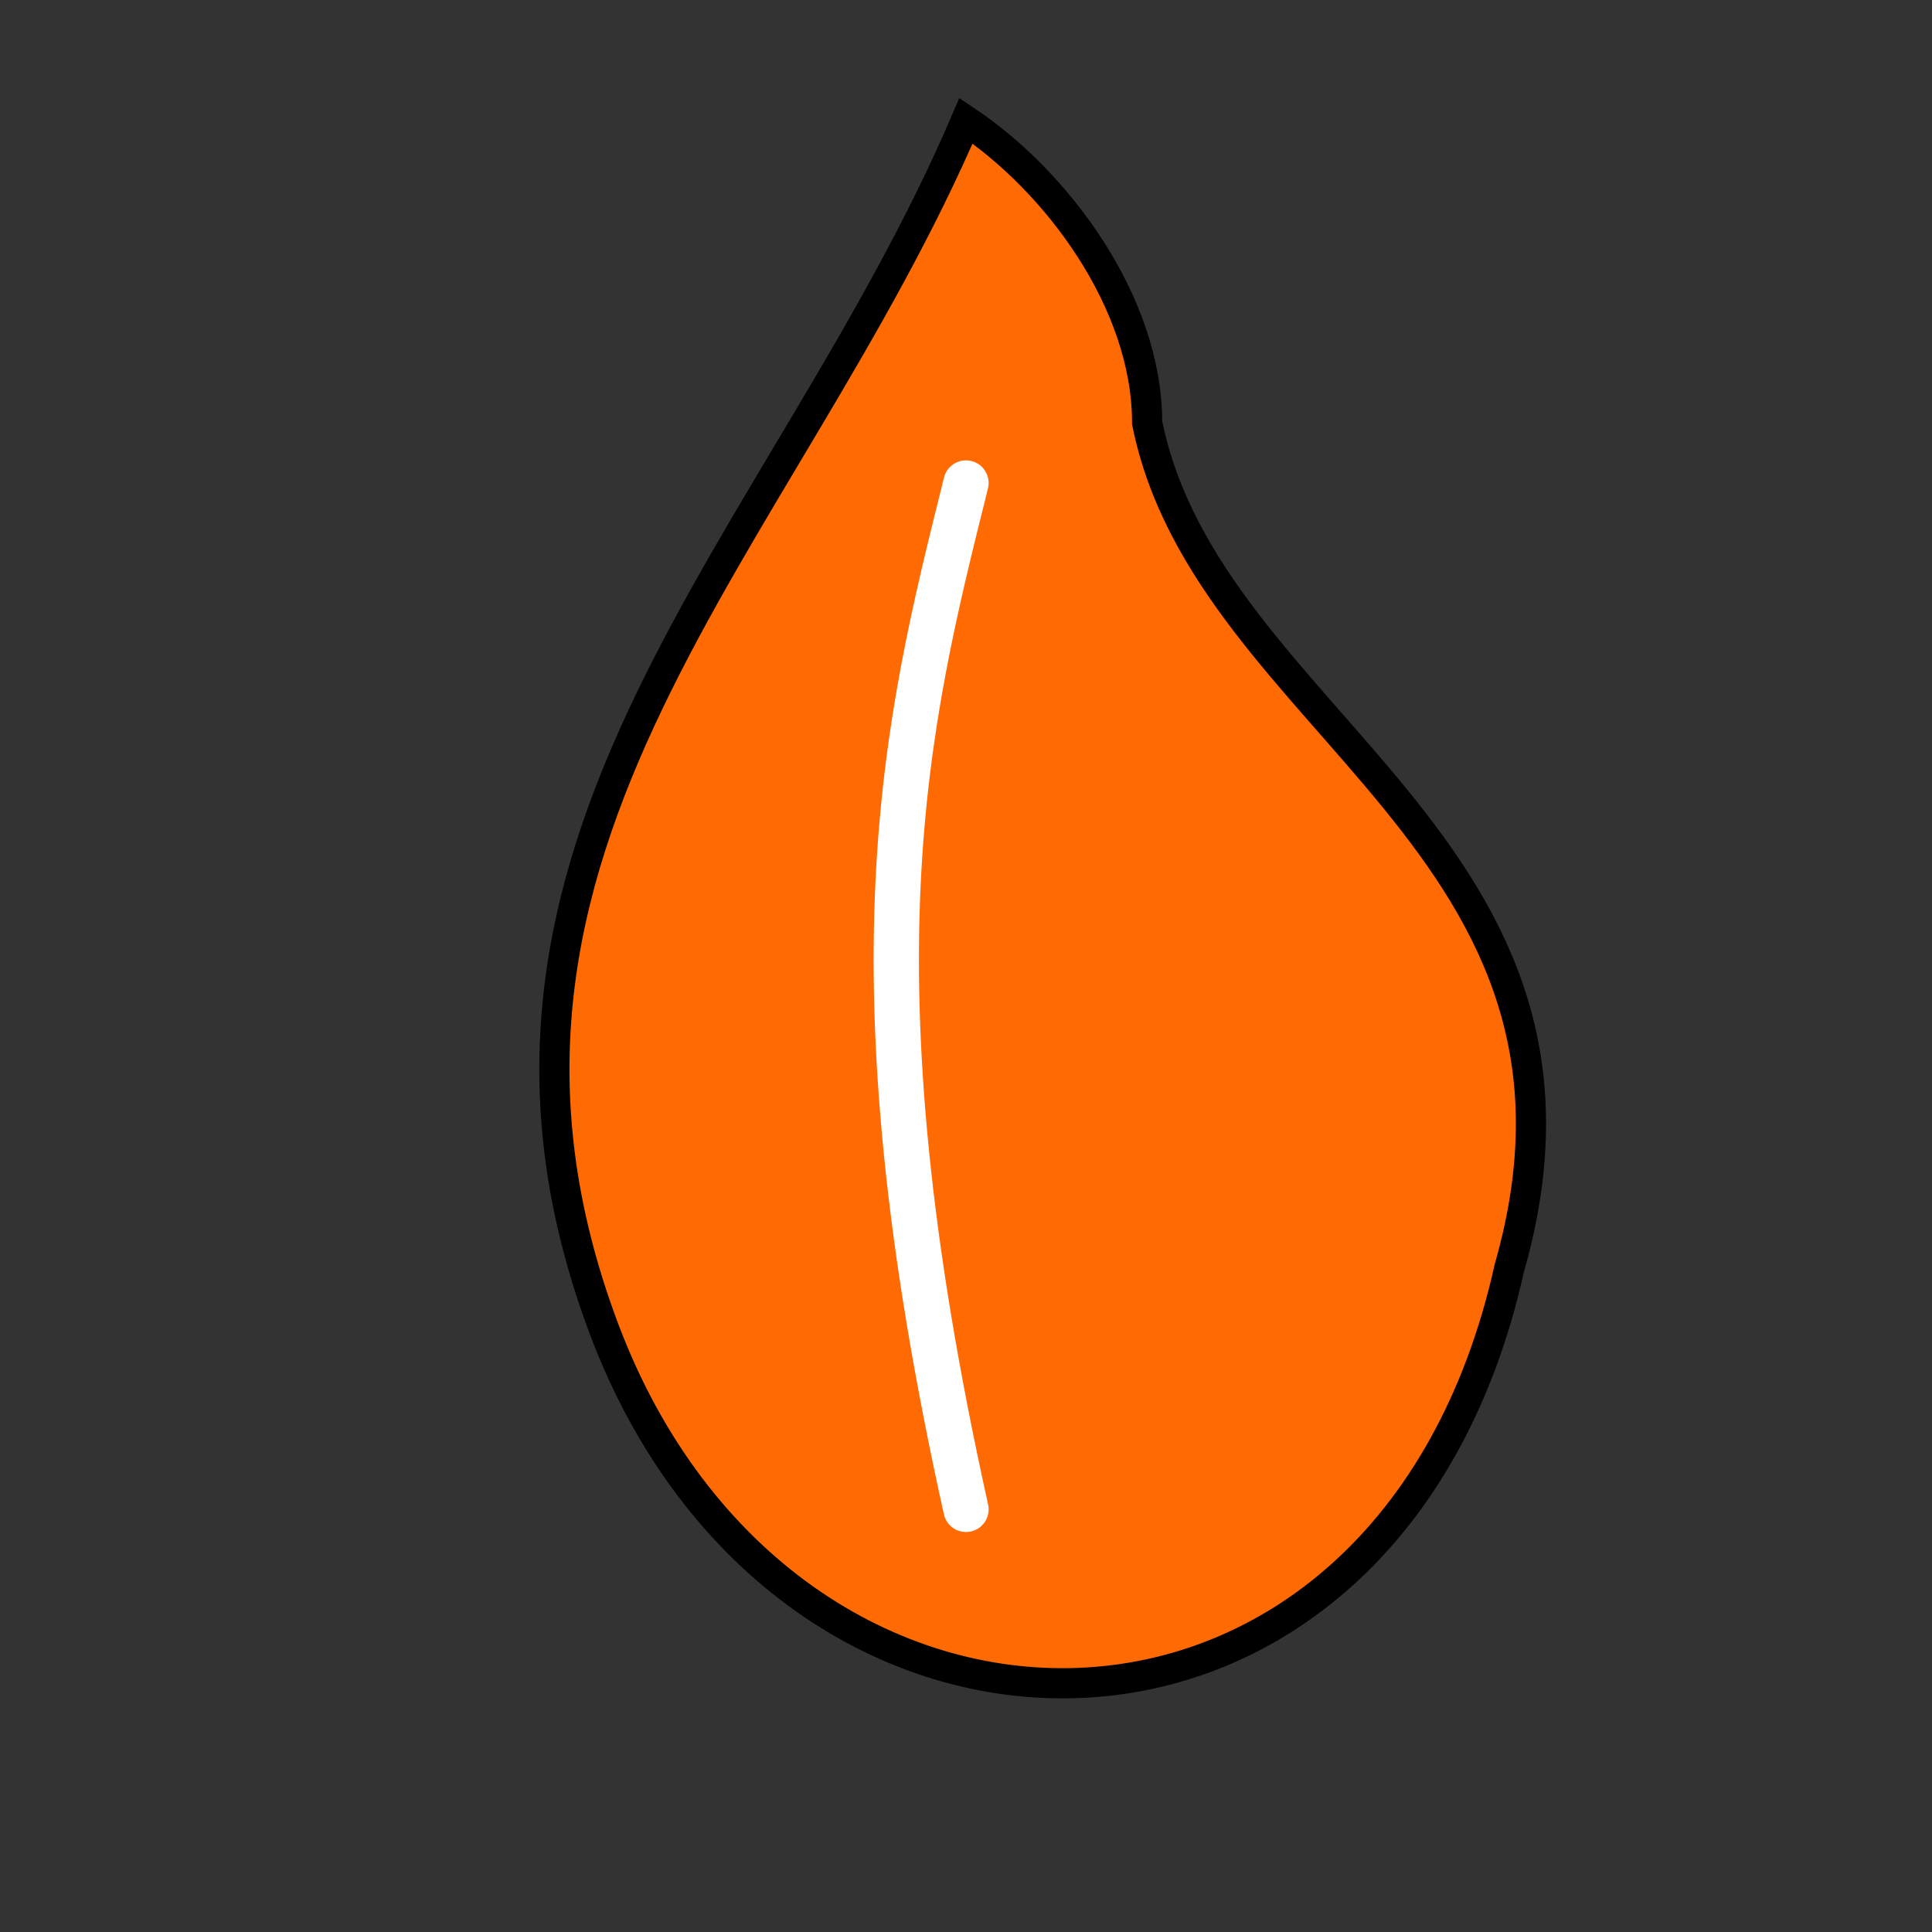 <svg xmlns="http://www.w3.org/2000/svg" viewBox="0 0 64 64" height="64" width="64">
  
  <rect x="0" y="0" width="64" height="64" fill="#333333" stroke="none"/>
  
  <path stroke-width="1" stroke="#000" fill="#FF6B02" d="M32 4
           C26 18, 14 28, 20 44
           C26 60, 46 60, 50 42
           C54 28, 40 24, 38 14
           C38 10, 35 6, 32 4 Z"></path>

  
  <path stroke-linecap="round" stroke-width="1.5" stroke="white" fill="none" d="M32 16
           C30 24, 28 32, 32 50"></path>
</svg>
